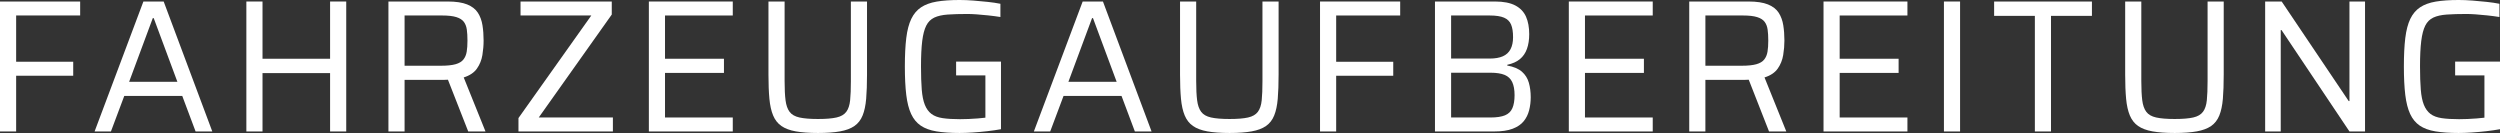 <svg xmlns="http://www.w3.org/2000/svg" id="Ebene_1" viewBox="0 0 470 25"><rect x="0" y="0" width="470" height="25" fill="#333333" stroke="none"/><path d="M0,24.716V.284h15.07v2.628H3.035v8.7h10.729v2.628H3.035v10.476H0Z" style="fill: #fff;"></path><path d="M17.783,24.716L26.959.284h3.812l9.141,24.432h-3.141l-2.506-6.676h-10.905l-2.506,6.676h-3.071ZM24.277,15.377h9.07l-4.447-11.967h-.177l-4.447,11.967Z" style="fill: #fff;"></path><path d="M46.317,24.716V.284h3.035v10.76h12.705V.284h3.035v24.432h-3.035v-10.973h-12.705v10.973h-3.035Z" style="fill: #fff;"></path><path d="M73.025,24.716V.284h11.152c1.529,0,2.746.184,3.652.55.906.367,1.576.888,2.012,1.562.435.675.723,1.462.865,2.362.142.9.212,1.859.212,2.876,0,.876-.077,1.782-.229,2.717-.153.935-.494,1.782-1.023,2.539-.53.758-1.359,1.314-2.488,1.669l4.094,10.156h-3.247l-4.023-10.263.847.426c-.165.048-.365.083-.6.107-.235.024-.553.035-.953.035h-7.235v9.695h-3.035ZM76.06,12.358h6.812c1.176,0,2.1-.094,2.77-.284.671-.189,1.165-.485,1.482-.888.318-.402.523-.893.618-1.474.094-.58.141-1.273.141-2.078,0-.805-.041-1.497-.123-2.077-.083-.58-.271-1.065-.565-1.456-.294-.391-.765-.687-1.412-.888-.647-.201-1.535-.302-2.664-.302h-7.059v9.446Z" style="fill: #fff;"></path><path d="M97.472,24.716v-2.521l13.693-19.283h-13.305V.284h17.152v2.45l-13.728,19.354h13.94v2.628h-17.752Z" style="fill: #fff;"></path><path d="M121.986,24.716V.284h15.775v2.628h-12.74v8.132h11.082v2.663h-11.082v8.381h12.74v2.628h-15.775Z" style="fill: #fff;"></path><path d="M153.788,25c-1.67,0-3.065-.101-4.182-.302-1.118-.201-2.018-.538-2.7-1.012-.683-.473-1.2-1.13-1.553-1.971-.353-.84-.588-1.888-.705-3.143-.118-1.254-.177-2.77-.177-4.545V.284h3.035v14.95c0,1.491.058,2.699.176,3.622.118.923.371,1.646.759,2.166.389.521,1.006.876,1.853,1.065.847.19,2.012.284,3.494.284,1.483,0,2.641-.094,3.477-.284.835-.189,1.447-.544,1.835-1.065.388-.52.629-1.243.723-2.166.094-.923.141-2.131.141-3.622V.284h3.035v13.743c0,1.775-.053,3.291-.159,4.545-.106,1.255-.33,2.303-.671,3.143-.341.84-.853,1.498-1.535,1.971-.682.474-1.583.811-2.7,1.012s-2.5.302-4.147.302Z" style="fill: #fff;"></path><path d="M180.419,25c-1.718,0-3.176-.101-4.376-.302-1.2-.201-2.183-.562-2.947-1.083-.765-.521-1.365-1.249-1.8-2.184-.436-.935-.742-2.131-.918-3.587-.177-1.456-.265-3.237-.265-5.345,0-2.107.088-3.889.265-5.345.176-1.456.488-2.651.935-3.587.447-.935,1.059-1.663,1.835-2.184.777-.521,1.759-.882,2.947-1.083,1.188-.201,2.629-.302,4.323-.302.8,0,1.659.036,2.576.107.918.071,1.817.154,2.7.249.882.095,1.676.213,2.382.355v2.486c-.753-.118-1.518-.219-2.294-.302-.776-.083-1.5-.148-2.17-.195-.67-.047-1.241-.071-1.711-.071-1.459,0-2.7.036-3.724.107-1.023.071-1.865.261-2.523.568-.659.308-1.165.811-1.518,1.509s-.606,1.663-.759,2.894c-.153,1.231-.229,2.829-.229,4.794,0,1.728.047,3.178.141,4.35.094,1.172.288,2.125.582,2.859.294.734.706,1.302,1.236,1.704.529.403,1.235.669,2.117.799.883.131,1.971.195,3.265.195.494,0,1.035-.012,1.624-.036.588-.023,1.164-.058,1.729-.106s1.035-.095,1.412-.142v-7.954h-5.505v-2.592h8.435v12.713c-.777.142-1.629.267-2.559.373-.929.106-1.847.189-2.753.249-.906.058-1.724.088-2.453.088Z" style="fill: #fff;"></path><path d="M194.366,24.716L203.542.284h3.812l9.141,24.432h-3.141l-2.506-6.676h-10.905l-2.506,6.676h-3.071ZM200.86,15.377h9.07l-4.447-11.967h-.177l-4.447,11.967Z" style="fill: #fff;"></path><path d="M231.165,25c-1.67,0-3.065-.101-4.182-.302-1.118-.201-2.018-.538-2.7-1.012-.683-.473-1.2-1.13-1.553-1.971-.353-.84-.588-1.888-.705-3.143-.118-1.254-.177-2.77-.177-4.545V.284h3.035v14.95c0,1.491.058,2.699.176,3.622.118.923.371,1.646.759,2.166.389.521,1.006.876,1.853,1.065.847.19,2.012.284,3.494.284,1.483,0,2.641-.094,3.477-.284.835-.189,1.447-.544,1.835-1.065.388-.52.629-1.243.723-2.166.094-.923.141-2.131.141-3.622V.284h3.035v13.743c0,1.775-.053,3.291-.159,4.545-.106,1.255-.33,2.303-.671,3.143-.341.84-.853,1.498-1.535,1.971-.682.474-1.583.811-2.7,1.012s-2.5.302-4.147.302Z" style="fill: #fff;"></path><path d="M248.165,24.716V.284h15.07v2.628h-12.035v8.7h10.729v2.628h-10.729v10.476h-3.035Z" style="fill: #fff;"></path><path d="M269.775,24.716V.284h11.294c1.6,0,2.87.249,3.812.746.941.497,1.611,1.202,2.012,2.113.4.912.6,2.006.6,3.285,0,1.042-.141,1.959-.424,2.752-.282.793-.723,1.438-1.323,1.935s-1.394.852-2.382,1.065v.142c1.2.213,2.118.598,2.753,1.154.636.557,1.071,1.249,1.306,2.077.235.829.353,1.74.353,2.734,0,.852-.1,1.669-.3,2.451-.2.781-.542,1.468-1.024,2.06-.482.592-1.171,1.06-2.064,1.403-.895.343-2.047.515-3.459.515h-11.152ZM272.809,11.009h7.27c.989,0,1.806-.142,2.453-.426.647-.284,1.13-.728,1.447-1.332.318-.604.476-1.355.476-2.255,0-.995-.123-1.787-.371-2.379-.247-.591-.688-1.024-1.323-1.296-.635-.272-1.53-.408-2.682-.408h-7.27v8.096ZM272.809,22.088h7.412c1.153,0,2.059-.136,2.717-.408s1.124-.722,1.394-1.35c.27-.627.406-1.438.406-2.432,0-1.018-.147-1.84-.441-2.468-.294-.627-.771-1.077-1.429-1.349-.659-.272-1.541-.408-2.647-.408h-7.412v8.416Z" style="fill: #fff;"></path><path d="M294.938,24.716V.284h15.775v2.628h-12.74v8.132h11.082v2.663h-11.082v8.381h12.74v2.628h-15.775Z" style="fill: #fff;"></path><path d="M317.577,24.716V.284h11.152c1.529,0,2.746.184,3.652.55.906.367,1.576.888,2.012,1.562.434.675.723,1.462.864,2.362.142.9.212,1.859.212,2.876,0,.876-.076,1.782-.229,2.717s-.494,1.782-1.023,2.539c-.529.758-1.359,1.314-2.489,1.669l4.095,10.156h-3.247l-4.023-10.263.847.426c-.165.048-.365.083-.6.107s-.553.035-.953.035h-7.235v9.695h-3.035ZM320.612,12.358h6.811c1.176,0,2.1-.094,2.771-.284.671-.189,1.165-.485,1.482-.888.318-.402.523-.893.618-1.474.094-.58.141-1.273.141-2.078,0-.805-.041-1.497-.123-2.077-.083-.58-.27-1.065-.565-1.456-.294-.391-.764-.687-1.411-.888-.648-.201-1.536-.302-2.665-.302h-7.058v9.446Z" style="fill: #fff;"></path><path d="M342.822,24.716V.284h15.775v2.628h-12.74v8.132h11.081v2.663h-11.081v8.381h12.74v2.628h-15.775Z" style="fill: #fff;"></path><path d="M365.459,24.716V.284h3.035v24.432h-3.035Z" style="fill: #fff;"></path><path d="M382.554,24.716V2.983h-7.659V.284h18.388v2.699h-7.695v21.733h-3.034Z" style="fill: #fff;"></path><path d="M408.85,25c-1.671,0-3.066-.101-4.183-.302s-2.017-.538-2.699-1.012c-.683-.473-1.201-1.13-1.554-1.971-.351-.84-.588-1.888-.705-3.143-.119-1.254-.176-2.77-.176-4.545V.284h3.034v14.95c0,1.491.059,2.699.176,3.622s.371,1.646.76,2.166c.389.521,1.006.876,1.853,1.065.847.19,2.011.284,3.493.284s2.642-.094,3.476-.284c.836-.189,1.447-.544,1.835-1.065.389-.52.631-1.243.724-2.166s.141-2.131.141-3.622V.284h3.034v13.743c0,1.775-.053,3.291-.158,4.545-.105,1.255-.33,2.303-.67,3.143-.342.84-.853,1.498-1.535,1.971-.683.474-1.584.811-2.7,1.012-1.119.201-2.501.302-4.147.302Z" style="fill: #fff;"></path><path d="M425.849,24.716V.284h3.107l12.598,18.714h.143V.284h2.929v24.432h-2.929l-12.776-19.069h-.143v19.069h-2.929Z" style="fill: #fff;"></path><path d="M462.236,25c-1.718,0-3.177-.101-4.378-.302-1.199-.201-2.181-.562-2.947-1.083-.765-.521-1.365-1.249-1.8-2.184s-.74-2.131-.918-3.587c-.176-1.456-.264-3.237-.264-5.345,0-2.107.088-3.889.264-5.345.178-1.456.488-2.651.935-3.587.447-.935,1.06-1.663,1.835-2.184.777-.521,1.759-.882,2.947-1.083,1.189-.201,2.63-.302,4.325-.302.799,0,1.658.036,2.576.107.918.071,1.818.154,2.7.249.883.095,1.675.213,2.382.355v2.486c-.754-.118-1.519-.219-2.294-.302-.777-.083-1.5-.148-2.171-.195-.67-.047-1.24-.071-1.71-.071-1.461,0-2.7.036-3.724.107-1.023.071-1.865.261-2.523.568-.66.308-1.166.811-1.519,1.509-.351.698-.605,1.663-.758,2.894-.154,1.231-.23,2.829-.23,4.794,0,1.728.047,3.178.143,4.35.094,1.172.287,2.125.582,2.859.293.734.705,1.302,1.234,1.704.531.403,1.236.669,2.119.799.883.131,1.97.195,3.265.195.494,0,1.035-.012,1.623-.036.588-.023,1.166-.058,1.73-.106s1.035-.095,1.412-.142v-7.954h-5.506v-2.592h8.435v12.713c-.777.142-1.63.267-2.558.373-.931.106-1.849.189-2.753.249-.906.058-1.724.088-2.453.088Z" style="fill: #fff;"></path></svg>